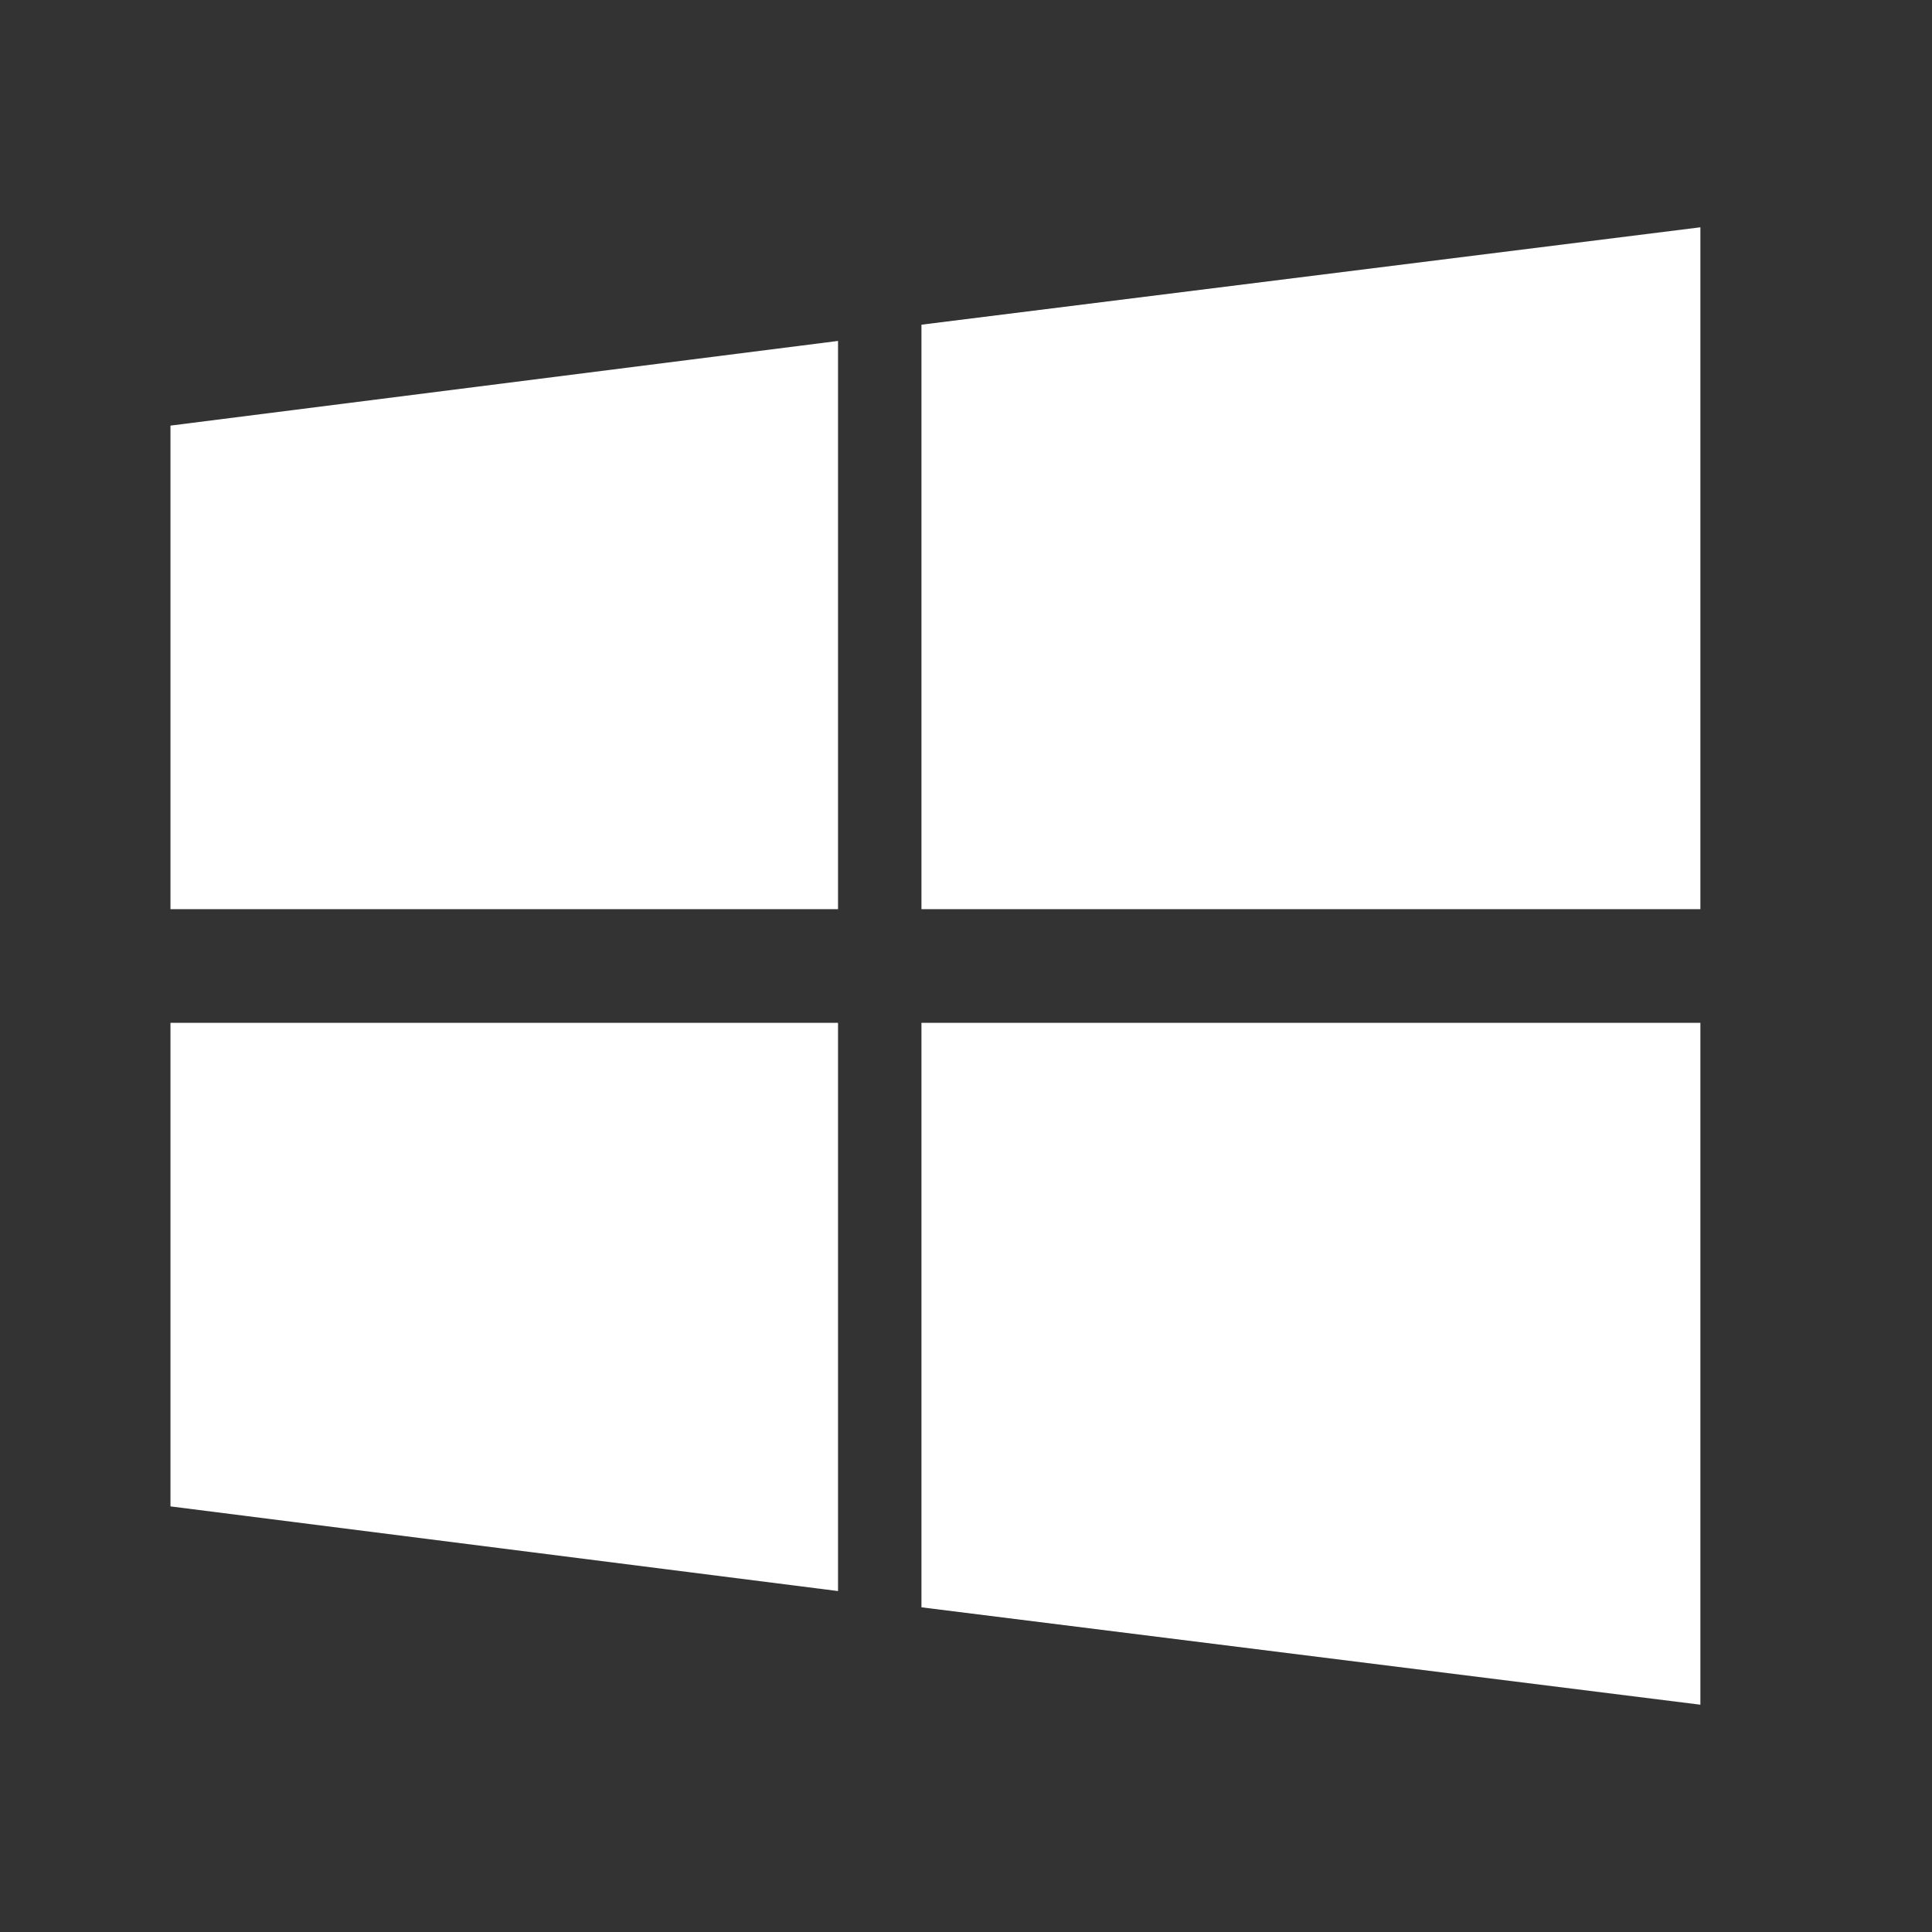 <?xml version="1.0" encoding="UTF-8"?>
<svg width="17px" height="17px" viewBox="0 0 17 17" version="1.1" xmlns="http://www.w3.org/2000/svg" xmlns:xlink="http://www.w3.org/1999/xlink">
    <rect x="0" y="0" width="17" height="17" fill="#333333" stroke="none"/>
    <!-- Generator: Sketch 53 (72520) - https://sketchapp.com -->
    <title>icon-windows</title>
    <desc>Created with Sketch.</desc>
    <g id="icon-windows" stroke="none" stroke-width="1" fill="none" fill-rule="evenodd">
        <g id="Group" transform="translate(1.5, 2)" fill="#FFFFFF" fill-rule="nonzero">
            <g id="windows">
                <polygon id="Path" points="0 1.745 0 6 5.874 6 5.874 1"></polygon>
                <polygon id="Path" points="6.608 0.857 6.608 6 13.462 6 13.462 0"></polygon>
                <polygon id="Path" points="6.608 7 6.608 12.143 13.462 13 13.462 7"></polygon>
                <polygon id="Path" points="0 7 0 11.255 5.874 12 5.874 7"></polygon>
            </g>
        </g>
    </g>
</svg>